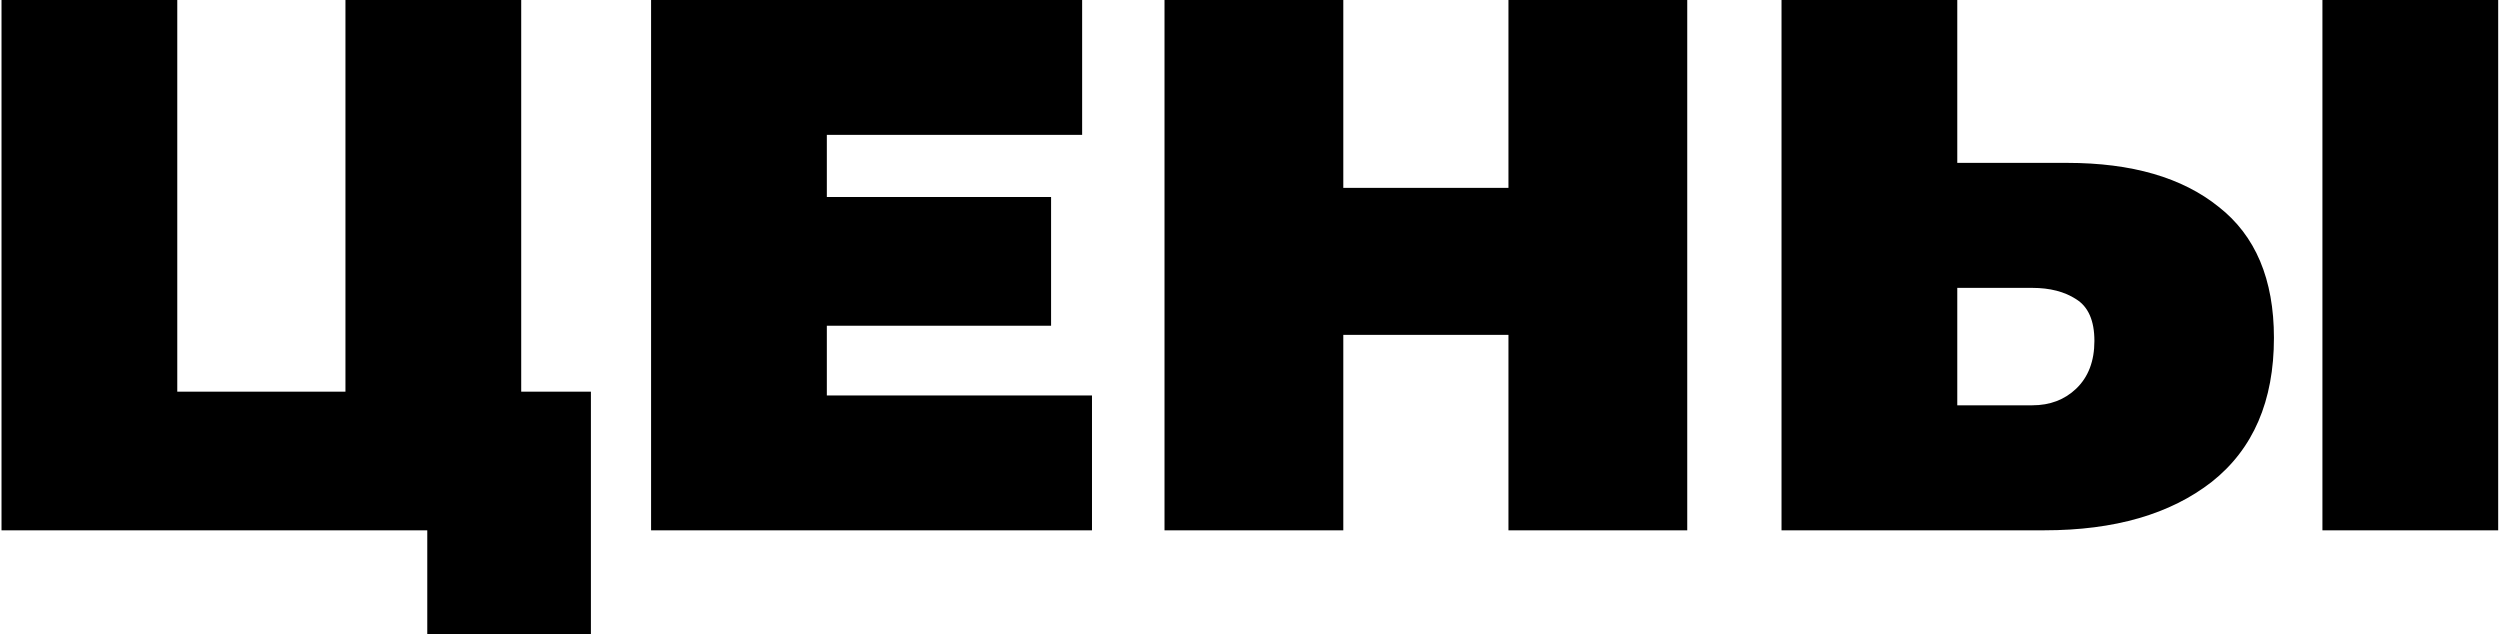 <?xml version="1.0" encoding="UTF-8"?> <svg xmlns="http://www.w3.org/2000/svg" width="1155" height="293" viewBox="0 0 1155 293" fill="none"><path d="M0.7 245V-1.66893e-05H81.9V180.95H159.6V-1.66893e-05H240.8V245H0.7ZM197.4 292.95V227.15L214.55 245H159.6V180.95H273V292.95H197.4ZM376.398 91H485.598V150.5H376.398V91ZM381.998 182.7H504.498V245H300.798V-1.66893e-05H499.948V62.3H381.998V182.7ZM696.905 -1.66893e-05H779.505V245H696.905V-1.66893e-05ZM620.605 245H538.005V-1.66893e-05H620.605V245ZM702.505 154.7H615.005V86.8H702.505V154.7ZM955.013 75.25C984.88 75.25 1008.21 82.017 1025.01 95.55C1042.05 108.85 1050.56 129.033 1050.56 156.1C1050.56 185.267 1041 207.433 1021.86 222.6C1002.73 237.533 976.947 245 944.513 245H823.063V-1.66893e-05H904.263V75.25H955.013ZM938.913 187.25C947.08 187.25 953.847 184.683 959.213 179.55C964.813 174.183 967.613 166.833 967.613 157.5C967.613 148.167 964.813 141.75 959.213 138.25C953.847 134.75 947.08 133 938.913 133H904.263V187.25H938.913ZM1072.96 245V-1.66893e-05H1154.16V245H1072.96Z" fill="black"></path></svg> 